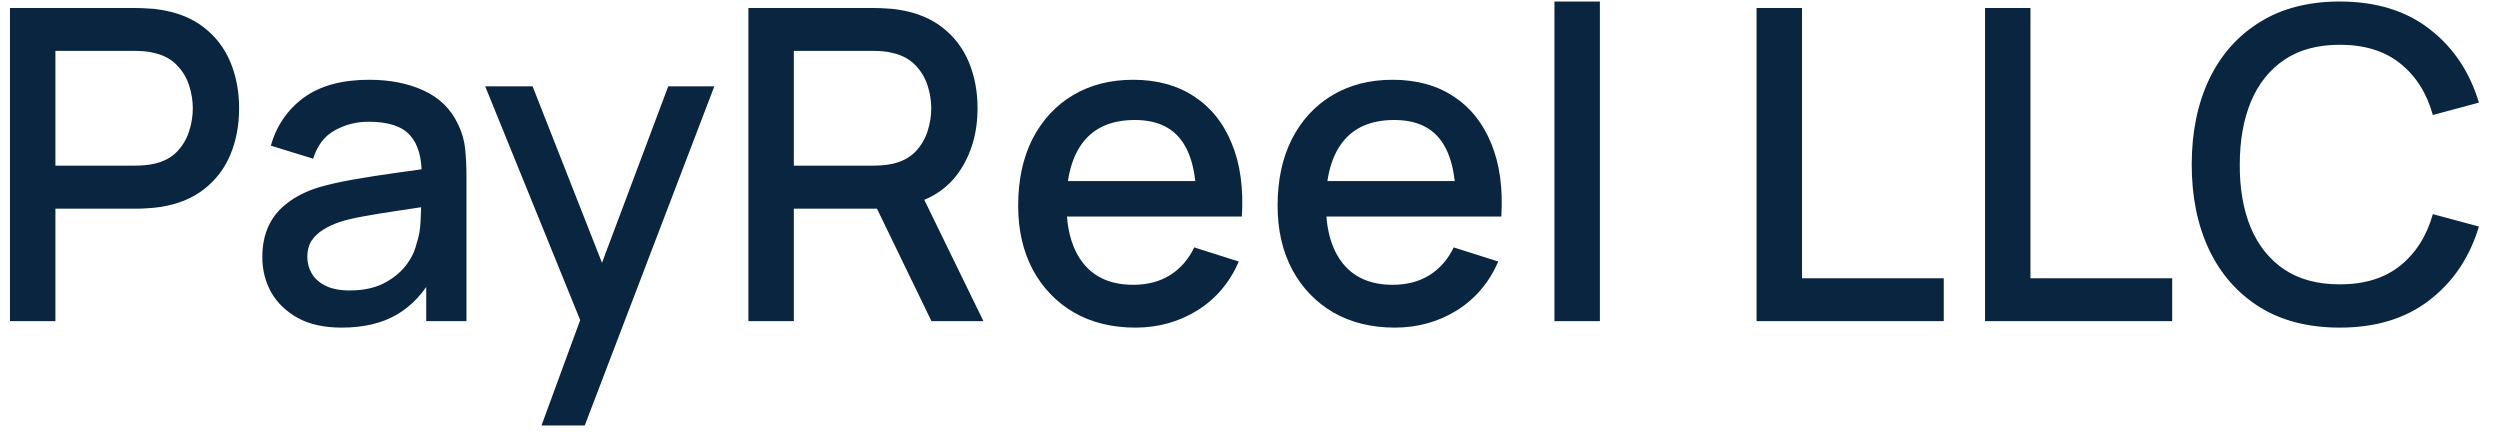 <svg width="109" height="19" viewBox="0 0 109 19" fill="none" xmlns="http://www.w3.org/2000/svg">
<path d="M0.434 14V0.35H5.951C6.084 0.35 6.248 0.356 6.444 0.369C6.64 0.375 6.827 0.394 7.003 0.426C7.762 0.546 8.394 0.805 8.899 1.203C9.411 1.601 9.793 2.104 10.046 2.71C10.299 3.317 10.425 3.987 10.425 4.72C10.425 5.459 10.299 6.132 10.046 6.739C9.793 7.346 9.411 7.848 8.899 8.246C8.394 8.644 7.762 8.903 7.003 9.023C6.827 9.049 6.637 9.068 6.435 9.08C6.239 9.093 6.078 9.099 5.951 9.099H2.416V14H0.434ZM2.416 7.222H5.875C6.002 7.222 6.141 7.216 6.293 7.204C6.451 7.191 6.599 7.169 6.738 7.137C7.143 7.042 7.468 6.869 7.714 6.616C7.961 6.357 8.138 6.06 8.245 5.725C8.353 5.39 8.406 5.055 8.406 4.72C8.406 4.385 8.353 4.053 8.245 3.725C8.138 3.39 7.961 3.096 7.714 2.843C7.468 2.584 7.143 2.407 6.738 2.312C6.599 2.274 6.451 2.249 6.293 2.236C6.141 2.224 6.002 2.218 5.875 2.218H2.416V7.222ZM14.897 14.284C14.138 14.284 13.503 14.145 12.992 13.867C12.48 13.583 12.091 13.21 11.825 12.749C11.566 12.281 11.437 11.769 11.437 11.213C11.437 10.695 11.528 10.24 11.712 9.848C11.895 9.456 12.167 9.125 12.527 8.853C12.887 8.575 13.329 8.35 13.854 8.18C14.309 8.047 14.824 7.93 15.399 7.829C15.974 7.728 16.578 7.633 17.21 7.545C17.848 7.456 18.48 7.368 19.105 7.279L18.385 7.677C18.398 6.875 18.227 6.281 17.873 5.895C17.526 5.504 16.925 5.308 16.072 5.308C15.535 5.308 15.042 5.434 14.593 5.687C14.145 5.933 13.832 6.344 13.655 6.919L11.807 6.35C12.059 5.472 12.54 4.774 13.247 4.256C13.961 3.737 14.909 3.478 16.091 3.478C17.007 3.478 17.804 3.636 18.48 3.952C19.162 4.262 19.662 4.755 19.977 5.431C20.142 5.766 20.243 6.12 20.281 6.493C20.319 6.865 20.338 7.267 20.338 7.696V14H18.584V11.659L18.925 11.962C18.502 12.746 17.962 13.33 17.304 13.716C16.654 14.095 15.851 14.284 14.897 14.284ZM15.248 12.664C15.81 12.664 16.293 12.566 16.698 12.37C17.102 12.167 17.428 11.911 17.674 11.602C17.921 11.292 18.082 10.97 18.158 10.635C18.265 10.332 18.325 9.99 18.338 9.611C18.357 9.232 18.366 8.929 18.366 8.701L19.011 8.938C18.385 9.033 17.816 9.118 17.304 9.194C16.793 9.27 16.328 9.346 15.911 9.422C15.5 9.491 15.134 9.576 14.811 9.678C14.54 9.772 14.296 9.886 14.082 10.019C13.873 10.152 13.706 10.313 13.579 10.502C13.459 10.692 13.399 10.922 13.399 11.194C13.399 11.46 13.465 11.706 13.598 11.934C13.731 12.155 13.933 12.332 14.205 12.464C14.476 12.597 14.824 12.664 15.248 12.664ZM23.609 18.55L25.59 13.156L25.619 14.749L21.154 3.763H23.221L26.557 12.246H25.951L29.136 3.763H31.145L25.495 18.55H23.609ZM32.63 14V0.35H38.147C38.28 0.35 38.444 0.356 38.64 0.369C38.836 0.375 39.022 0.394 39.199 0.426C39.957 0.546 40.589 0.805 41.095 1.203C41.607 1.601 41.989 2.104 42.242 2.71C42.495 3.317 42.621 3.987 42.621 4.72C42.621 5.807 42.343 6.745 41.787 7.535C41.231 8.319 40.397 8.809 39.284 9.005L38.479 9.099H34.611V14H32.63ZM40.611 14L37.919 8.445L39.919 7.933L42.877 14H40.611ZM34.611 7.222H38.071C38.197 7.222 38.336 7.216 38.488 7.204C38.646 7.191 38.795 7.169 38.934 7.137C39.338 7.042 39.663 6.869 39.91 6.616C40.156 6.357 40.333 6.06 40.441 5.725C40.548 5.39 40.602 5.055 40.602 4.72C40.602 4.385 40.548 4.053 40.441 3.725C40.333 3.39 40.156 3.096 39.91 2.843C39.663 2.584 39.338 2.407 38.934 2.312C38.795 2.274 38.646 2.249 38.488 2.236C38.336 2.224 38.197 2.218 38.071 2.218H34.611V7.222ZM49.501 14.284C48.483 14.284 47.589 14.063 46.818 13.621C46.053 13.172 45.456 12.55 45.027 11.754C44.603 10.951 44.392 10.022 44.392 8.967C44.392 7.848 44.6 6.878 45.017 6.057C45.441 5.235 46.028 4.6 46.78 4.151C47.532 3.703 48.407 3.478 49.406 3.478C50.449 3.478 51.337 3.722 52.069 4.208C52.803 4.688 53.349 5.374 53.709 6.265C54.076 7.156 54.221 8.215 54.145 9.441H52.164V8.72C52.152 7.532 51.924 6.654 51.482 6.085C51.046 5.516 50.379 5.232 49.482 5.232C48.49 5.232 47.744 5.545 47.245 6.17C46.745 6.796 46.496 7.7 46.496 8.881C46.496 10.006 46.745 10.878 47.245 11.498C47.744 12.111 48.464 12.417 49.406 12.417C50.025 12.417 50.559 12.278 51.008 12C51.463 11.716 51.817 11.311 52.069 10.787L54.013 11.403C53.615 12.319 53.011 13.03 52.202 13.536C51.393 14.035 50.493 14.284 49.501 14.284ZM45.851 9.441V7.895H53.16V9.441H45.851ZM60.813 14.284C59.795 14.284 58.901 14.063 58.13 13.621C57.365 13.172 56.768 12.55 56.339 11.754C55.915 10.951 55.703 10.022 55.703 8.967C55.703 7.848 55.912 6.878 56.329 6.057C56.752 5.235 57.34 4.6 58.092 4.151C58.844 3.703 59.719 3.478 60.718 3.478C61.761 3.478 62.648 3.722 63.382 4.208C64.115 4.688 64.661 5.374 65.021 6.265C65.388 7.156 65.533 8.215 65.457 9.441H63.476V8.72C63.464 7.532 63.236 6.654 62.794 6.085C62.358 5.516 61.691 5.232 60.794 5.232C59.801 5.232 59.056 5.545 58.557 6.17C58.057 6.796 57.808 7.7 57.808 8.881C57.808 10.006 58.057 10.878 58.557 11.498C59.056 12.111 59.776 12.417 60.718 12.417C61.337 12.417 61.871 12.278 62.32 12C62.775 11.716 63.129 11.311 63.382 10.787L65.325 11.403C64.927 12.319 64.323 13.03 63.514 13.536C62.705 14.035 61.805 14.284 60.813 14.284ZM57.163 9.441V7.895H64.472V9.441H57.163ZM67.774 14V0.066H69.755V14H67.774ZM76.586 14V0.35H78.567V12.133H84.748V14H76.586ZM86.547 14V0.35H88.528V12.133H94.708V14H86.547ZM102.014 14.284C100.65 14.284 99.487 13.987 98.526 13.393C97.566 12.793 96.829 11.959 96.318 10.891C95.812 9.823 95.559 8.584 95.559 7.175C95.559 5.766 95.812 4.527 96.318 3.459C96.829 2.391 97.566 1.56 98.526 0.966C99.487 0.366 100.65 0.066 102.014 0.066C103.588 0.066 104.89 0.464 105.92 1.26C106.956 2.056 107.677 3.127 108.081 4.474L106.072 5.014C105.806 4.06 105.332 3.311 104.65 2.767C103.973 2.224 103.095 1.952 102.014 1.952C101.048 1.952 100.242 2.17 99.597 2.606C98.953 3.042 98.466 3.652 98.138 4.436C97.815 5.219 97.654 6.132 97.654 7.175C97.648 8.218 97.806 9.131 98.128 9.915C98.457 10.698 98.943 11.308 99.588 11.744C100.239 12.18 101.048 12.398 102.014 12.398C103.095 12.398 103.973 12.126 104.65 11.583C105.332 11.033 105.806 10.284 106.072 9.336L108.081 9.877C107.677 11.223 106.956 12.294 105.92 13.09C104.89 13.886 103.588 14.284 102.014 14.284Z" fill="#0A2540"/>
</svg>

